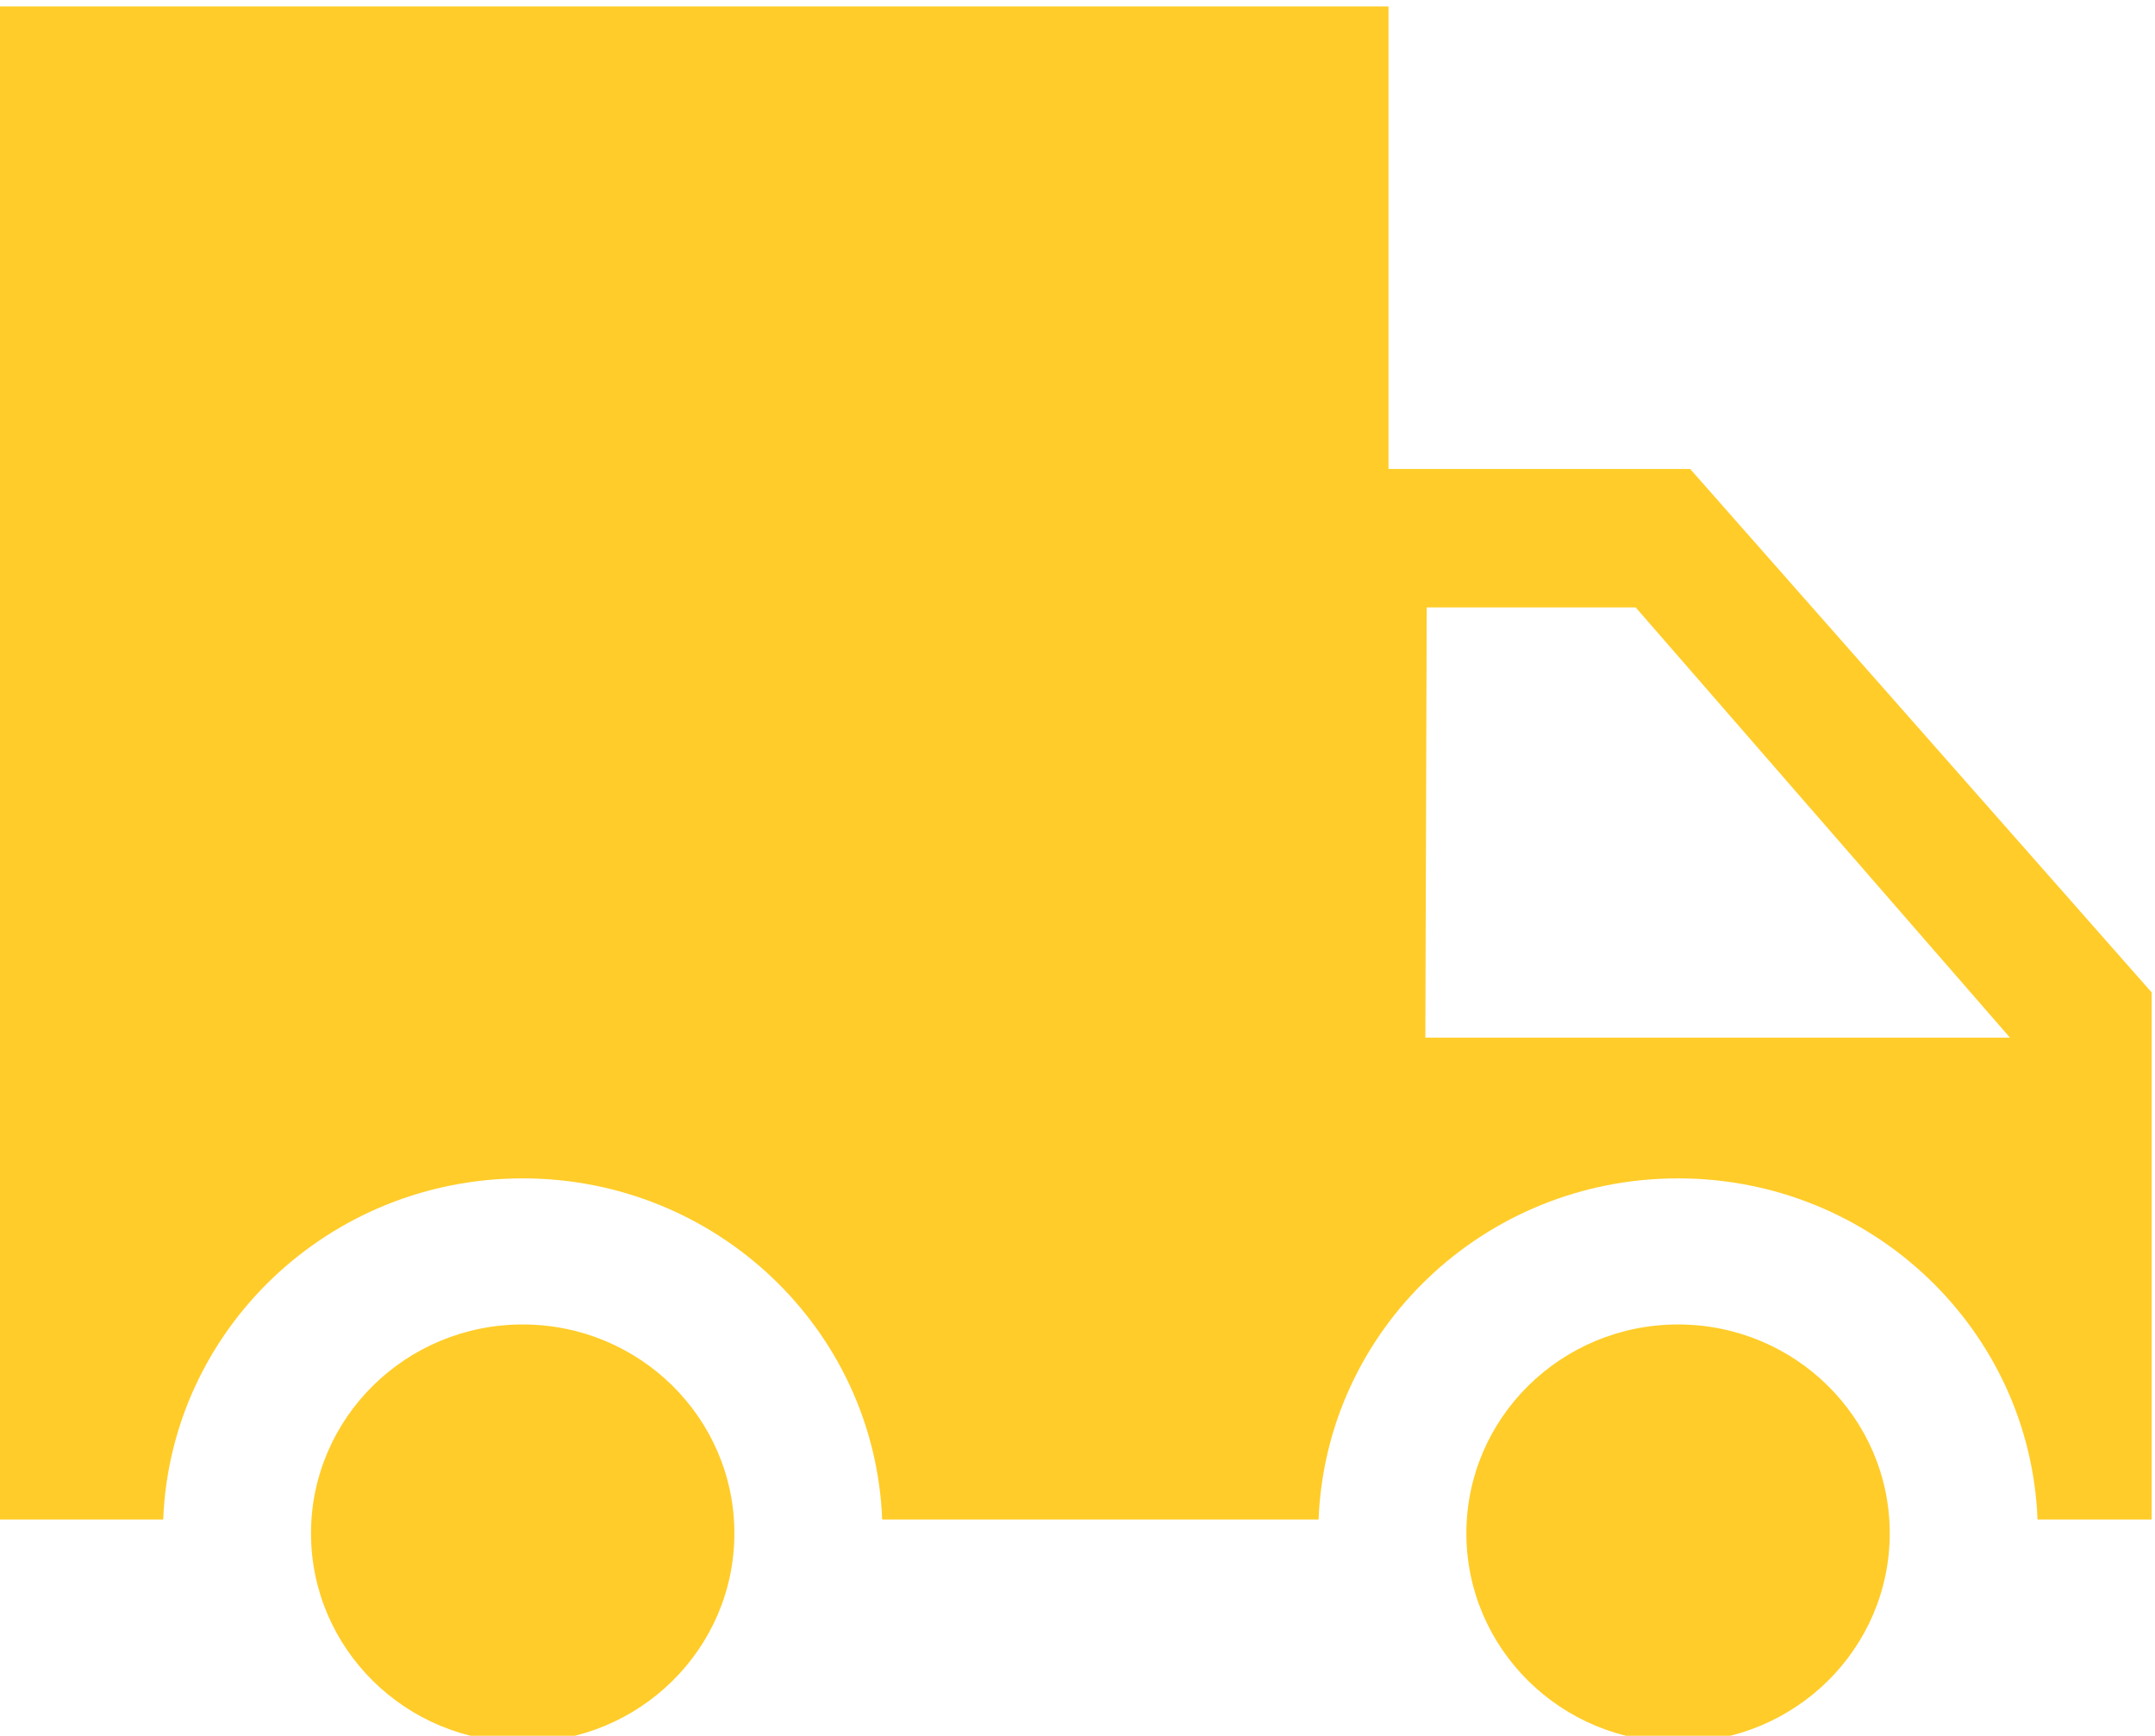 <?xml version="1.0" encoding="UTF-8"?>
<!DOCTYPE svg PUBLIC "-//W3C//DTD SVG 1.1//EN" "http://www.w3.org/Graphics/SVG/1.1/DTD/svg11.dtd">
<!-- Creator: CorelDRAW 2020 (64 Bit) -->
<svg xmlns="http://www.w3.org/2000/svg" xml:space="preserve" width="26.503mm" height="21.348mm" version="1.1" style="shape-rendering:geometricPrecision; text-rendering:geometricPrecision; image-rendering:optimizeQuality; fill-rule:evenodd; clip-rule:evenodd"
viewBox="0 0 2650.3 2134.8"
 xmlns:xlink="http://www.w3.org/1999/xlink"
 xmlns:xodm="http://www.corel.com/coreldraw/odm/2003">
 <defs>
  <style type="text/css">
   <![CDATA[
    .fil0 {fill:#FFCC29}
   ]]>
  </style>
 </defs>
 <g id="Camada_x0020_1">
  <g id="_3070709982080">
   <path class="fil0" d="M-4.12 7.88l1711.75 0 0 568.86 370.96 0 567.59 643.81 0 648.23 -140.35 0c-9.06,-233.21 -203.5,-419.53 -442.09,-419.53 -238.59,0 -433.03,186.32 -442.09,419.53l-536.73 0c-9.06,-233.21 -203.5,-419.53 -442.09,-419.53 -238.59,0 -433.03,186.32 -442.09,419.53l-202.58 0 -2.28 -1860.9zm1758.73 739.12l256.99 0 460.33 529.17 -718.99 0 1.67 -529.17z"/>
   <ellipse class="fil0" cx="642.83" cy="1885.81" rx="260.33" ry="256.86"/>
   <ellipse class="fil0" cx="2063.74" cy="1885.81" rx="260.33" ry="256.86"/>
  </g>
 </g>
</svg>
